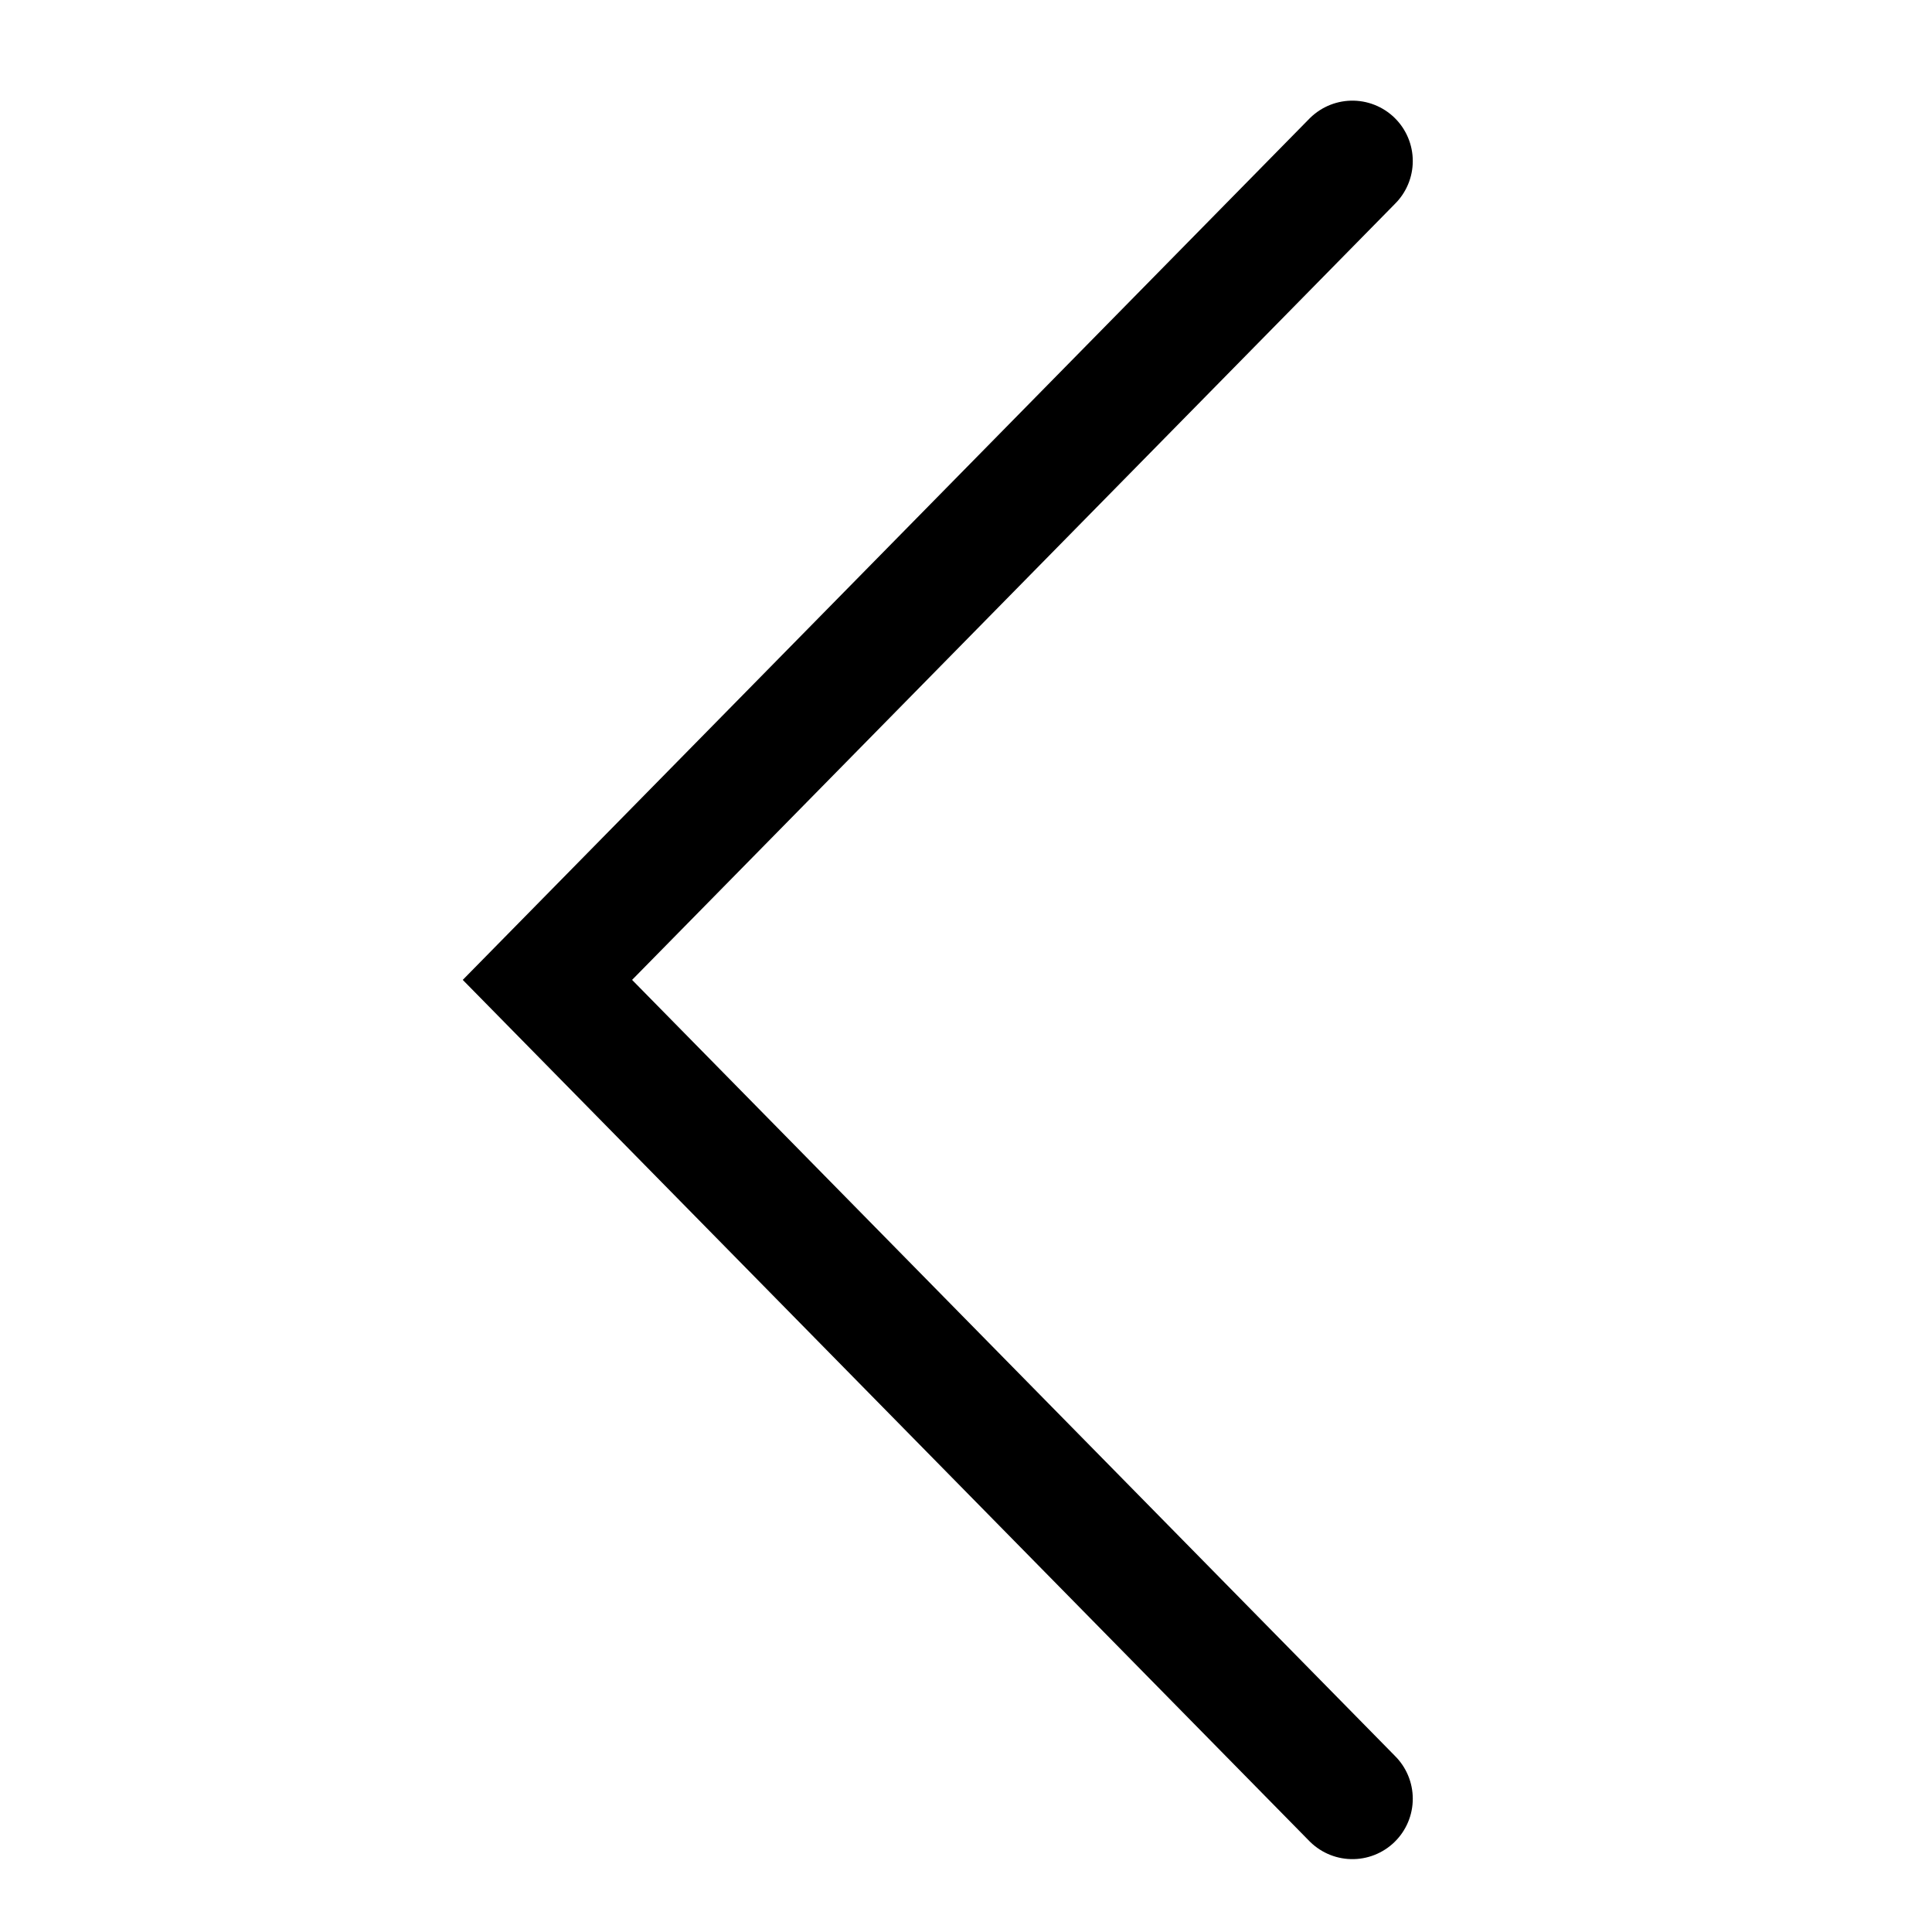 <svg width="32" height="32" viewBox="0 0 32 32" fill="none" xmlns="http://www.w3.org/2000/svg">
<path d="M22.4 2.667L9.067 16.23L22.4 29.793" stroke="black" stroke-width="2" stroke-linecap="round"/>
</svg>
